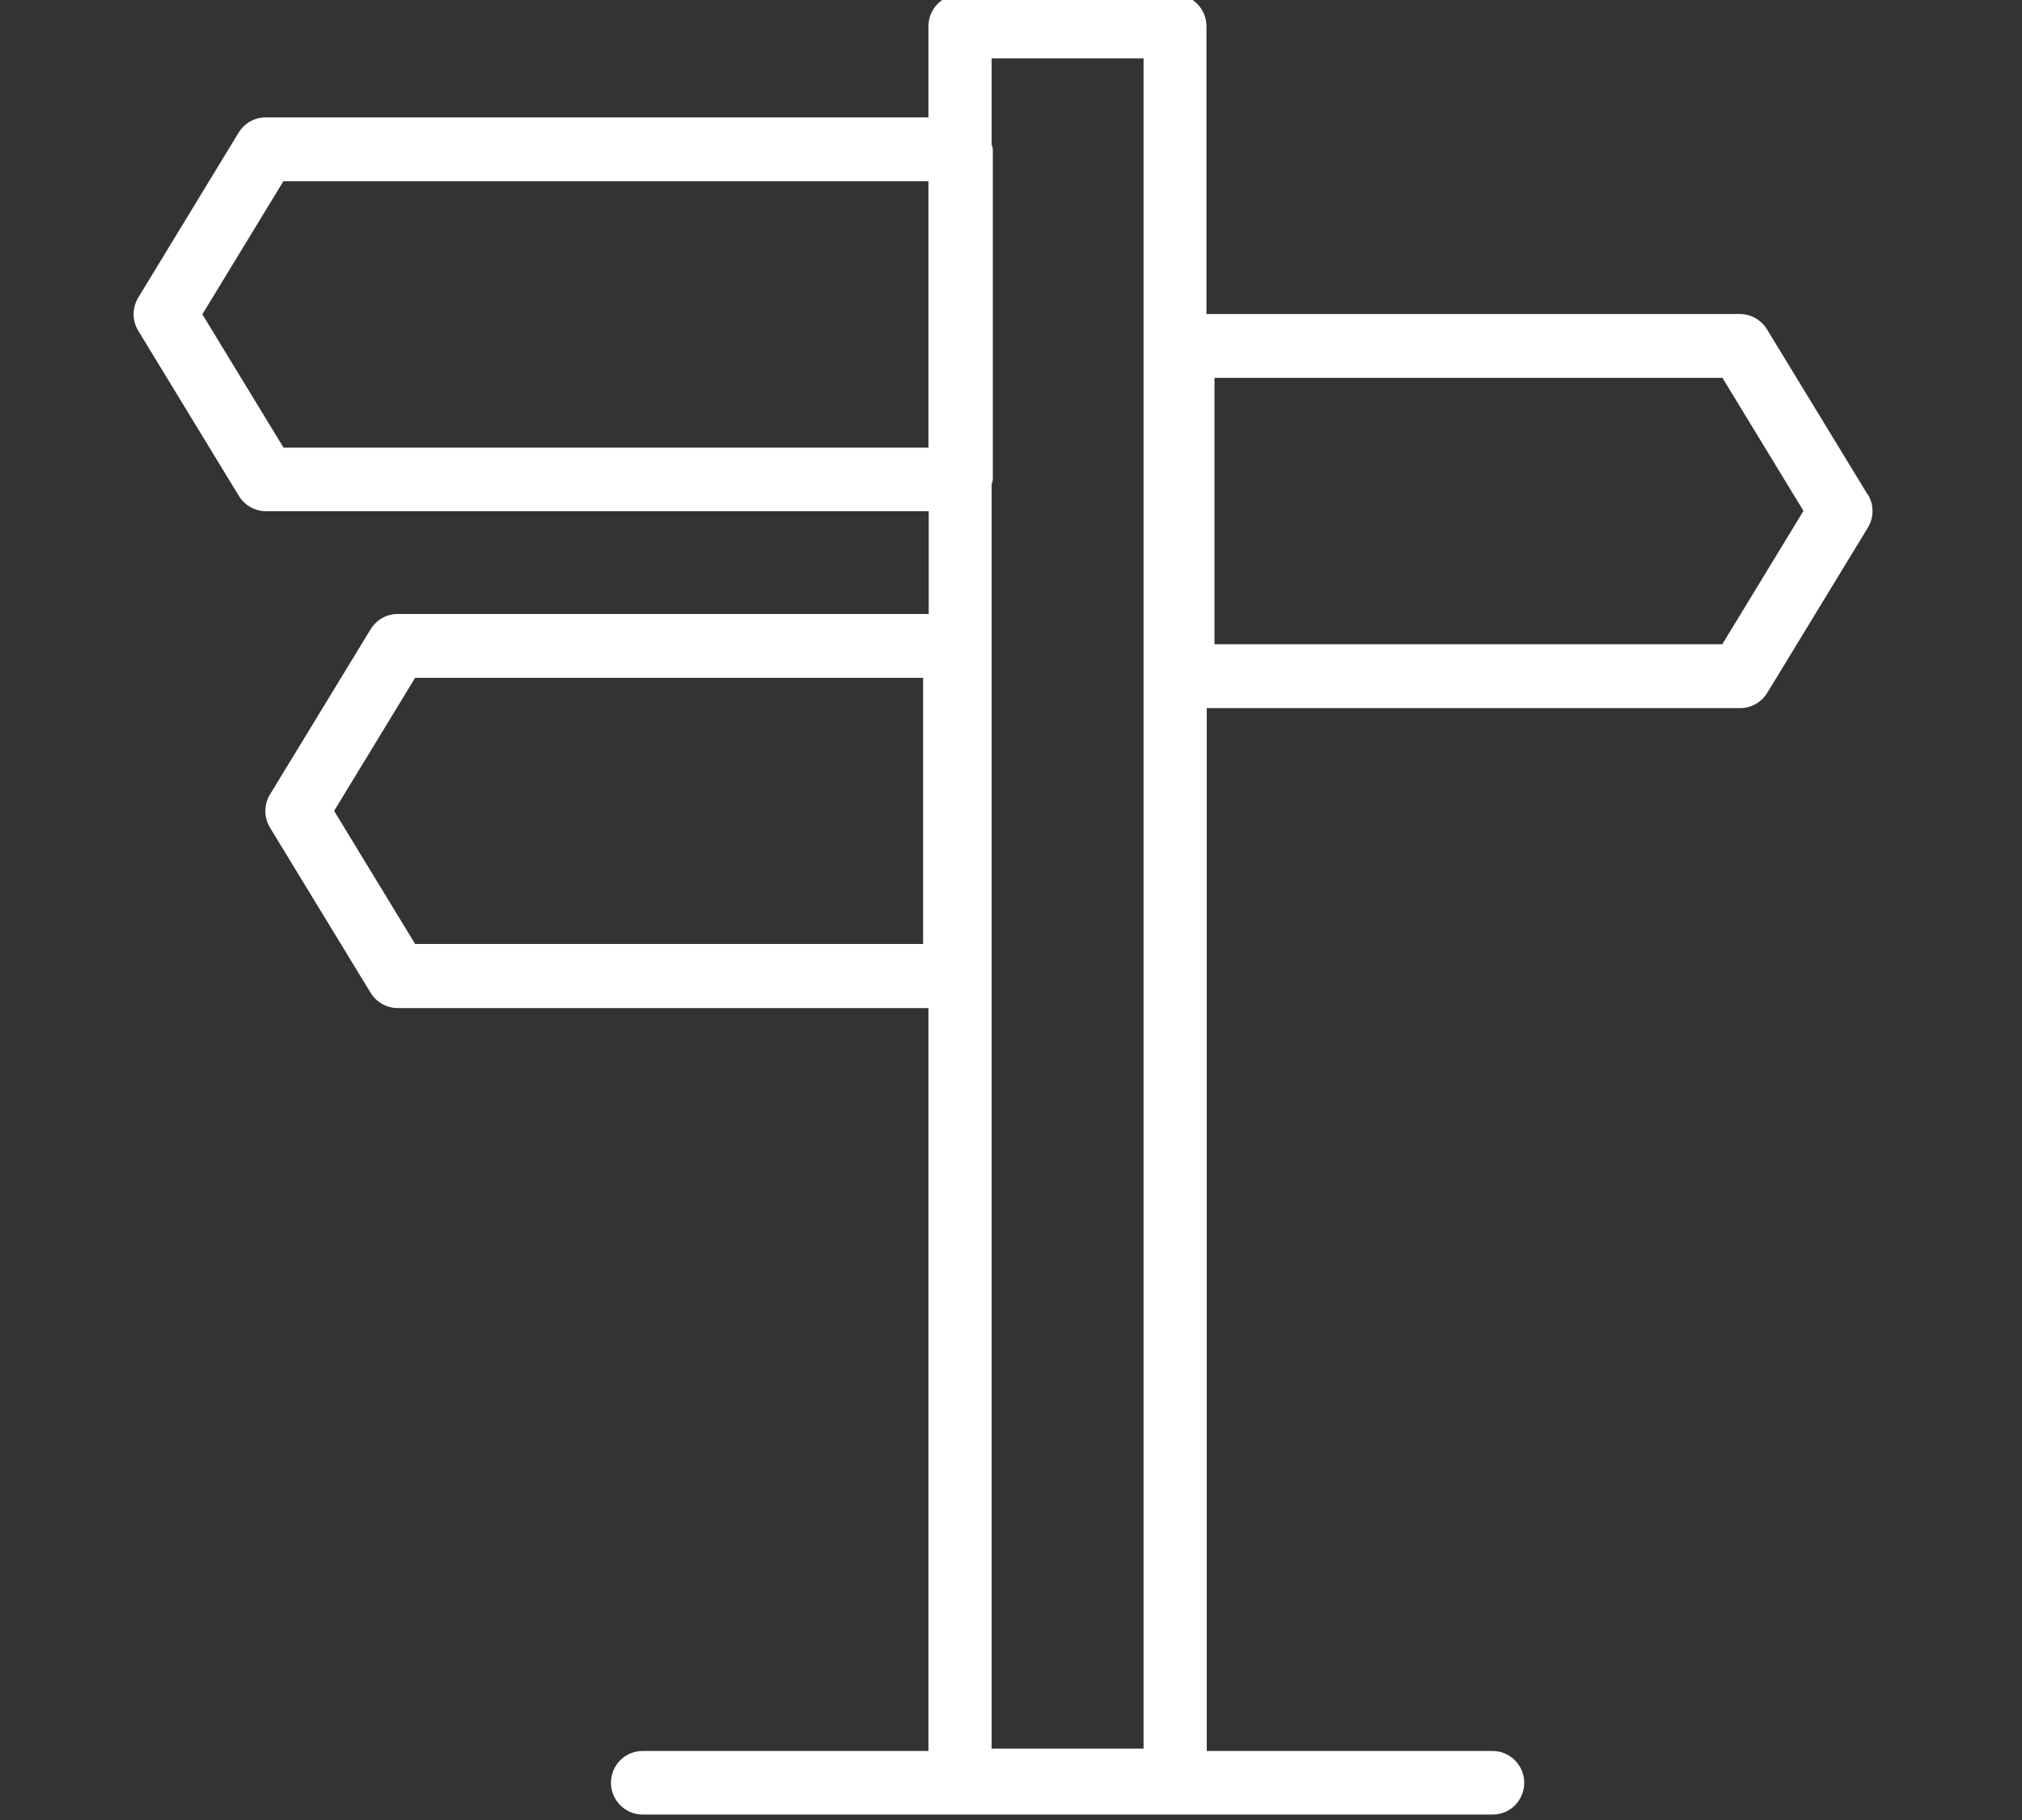 <svg width="100" height="90" viewBox="0 0 100 90" fill="none" xmlns="http://www.w3.org/2000/svg">
<rect x="0" y="0" width="100" height="90" fill="#333333" stroke="none"/>
<g clip-path="url(#clip0_7_728)">
<path d="M92.362 24.449L87.387 16.284C87.108 15.824 86.594 15.528 86.052 15.528H59.667V1.301C59.667 0.427 58.962 -0.27 58.111 -0.27H47.472C46.606 -0.27 45.917 0.441 45.917 1.301V5.806H13.134C12.591 5.806 12.092 6.088 11.799 6.562L6.839 14.713C6.53 15.217 6.53 15.854 6.839 16.358L11.813 24.523C12.092 24.983 12.606 25.279 13.149 25.279H45.931V30.362H19.664C19.121 30.362 18.622 30.644 18.329 31.118L13.354 39.284C13.046 39.788 13.046 40.425 13.354 40.929L18.329 49.094C18.608 49.554 19.121 49.85 19.664 49.85H45.917V86.588H31.77C30.905 86.588 30.215 87.299 30.215 88.159C30.215 89.019 30.919 89.73 31.77 89.73H73.828C74.694 89.73 75.383 89.019 75.383 88.159C75.383 87.299 74.679 86.588 73.828 86.588H59.681V35.016H86.066C86.609 35.016 87.108 34.734 87.402 34.26L92.376 26.094C92.684 25.59 92.684 24.953 92.376 24.449H92.362ZM45.653 46.679H20.53L16.524 40.099L20.53 33.519H45.653V46.694V46.679ZM56.556 2.887V86.47H49.042V23.96C49.057 23.871 49.101 23.797 49.101 23.708V7.392C49.101 7.303 49.057 7.214 49.042 7.14V2.887H56.556ZM14.014 22.122L10.008 15.543L14.014 8.963H45.917V22.137H14.014V22.122ZM85.186 31.859H60.063V18.684H85.186L89.192 25.264L85.186 31.844V31.859Z" fill="white"/>
</g>
<defs>
<clipPath id="clip0_7_728">
<rect width="100" height="90" fill="white"/>
</clipPath>
</defs>
</svg>
